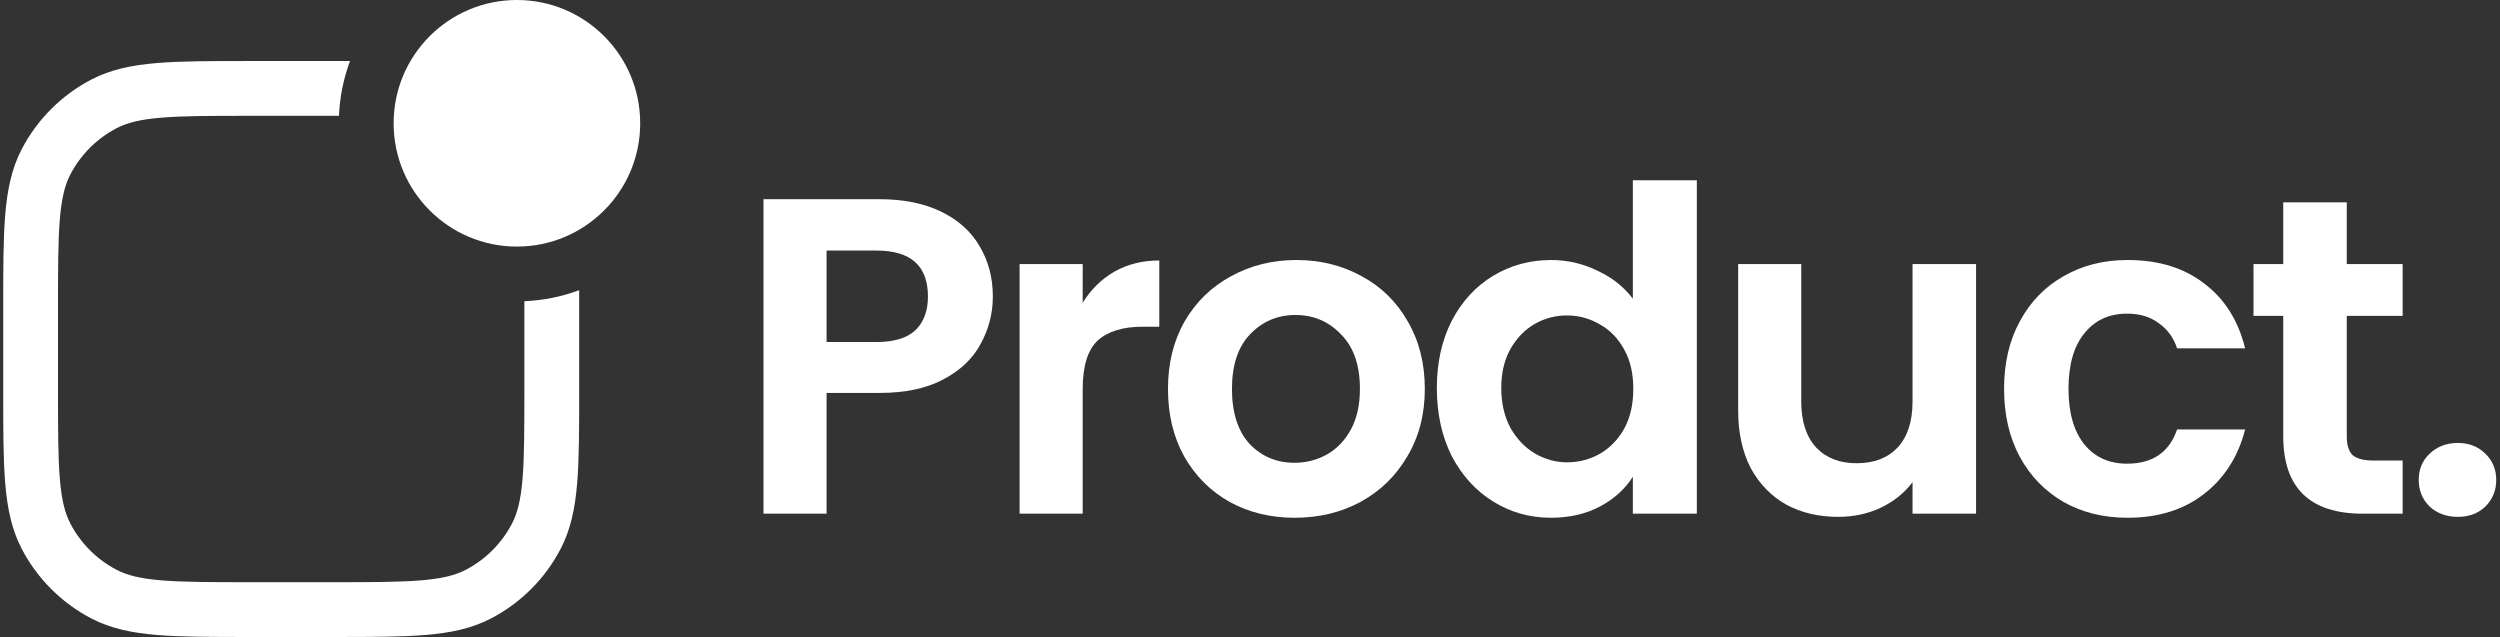 <svg width="365" height="93" viewBox="0 0 365 93" fill="none" xmlns="http://www.w3.org/2000/svg">
<rect x="0" y="0" width="365" height="93" fill="#333333" stroke="none"/>
<path d="M57.469 18C57.469 8.059 65.528 0 75.469 0C85.41 0 93.469 8.059 93.469 18C93.469 27.941 85.41 36 75.469 36C65.528 36 57.469 27.941 57.469 18Z" fill="white"/>
<path d="M76.559 43.977V56.931C76.559 62.669 76.555 66.729 76.292 69.9C76.033 73.024 75.542 74.927 74.766 76.419C73.256 79.326 70.885 81.697 67.978 83.207C66.486 83.983 64.583 84.474 61.46 84.733C58.288 84.996 54.228 85 48.49 85H36.538C30.799 85 26.74 84.996 23.568 84.733C20.445 84.474 18.542 83.983 17.05 83.207C14.142 81.697 11.772 79.326 10.261 76.419C9.486 74.927 8.995 73.024 8.736 69.9C8.472 66.729 8.469 62.669 8.469 56.931V44.979C8.469 39.24 8.472 35.181 8.736 32.009C8.995 28.886 9.486 26.983 10.261 25.491C11.772 22.583 14.142 20.213 17.05 18.702C18.542 17.927 20.445 17.436 23.568 17.177C26.74 16.913 30.799 16.91 36.538 16.91H49.492C49.607 14.106 50.167 11.417 51.102 8.91L36.36 8.91C30.84 8.91 26.448 8.91 22.906 9.204C19.279 9.505 16.187 10.136 13.362 11.603C8.993 13.872 5.431 17.434 3.162 21.803C1.695 24.628 1.065 27.72 0.763 31.347C0.469 34.889 0.469 39.28 0.469 44.801V57.108C0.469 62.629 0.469 67.021 0.763 70.563C1.065 74.19 1.695 77.282 3.162 80.107C5.431 84.475 8.993 88.037 13.362 90.307C16.187 91.774 19.279 92.404 22.906 92.706C26.448 93 30.839 93 36.36 93H48.667C54.188 93 58.58 93 62.122 92.706C65.749 92.404 68.841 91.774 71.666 90.307C76.034 88.037 79.597 84.475 81.866 80.107C83.333 77.282 83.963 74.19 84.265 70.563C84.559 67.021 84.559 62.63 84.559 57.109V42.367C82.052 43.302 79.363 43.861 76.559 43.977Z" fill="white"/>
<path d="M144.954 43.291C144.954 45.747 144.362 48.05 143.178 50.199C142.038 52.347 140.218 54.08 137.718 55.396C135.262 56.711 132.148 57.369 128.376 57.369H120.679V75H111.469V29.081H128.376C131.929 29.081 134.955 29.695 137.455 30.923C139.954 32.151 141.818 33.84 143.046 35.989C144.318 38.138 144.954 40.572 144.954 43.291ZM127.981 49.935C130.525 49.935 132.411 49.365 133.639 48.225C134.867 47.041 135.481 45.396 135.481 43.291C135.481 38.818 132.981 36.581 127.981 36.581H120.679V49.935H127.981Z" fill="white"/>
<path d="M158.072 44.212C159.256 42.282 160.791 40.769 162.677 39.673C164.606 38.576 166.799 38.028 169.255 38.028V47.699H166.821C163.927 47.699 161.734 48.379 160.243 49.738C158.795 51.098 158.072 53.466 158.072 56.843V75H148.862V38.554H158.072V44.212Z" fill="white"/>
<path d="M189.01 75.592C185.502 75.592 182.344 74.824 179.537 73.289C176.73 71.71 174.516 69.496 172.893 66.645C171.314 63.794 170.525 60.505 170.525 56.777C170.525 53.049 171.336 49.76 172.959 46.909C174.625 44.059 176.884 41.866 179.735 40.331C182.585 38.752 185.765 37.962 189.274 37.962C192.782 37.962 195.962 38.752 198.813 40.331C201.663 41.866 203.9 44.059 205.523 46.909C207.189 49.76 208.023 53.049 208.023 56.777C208.023 60.505 207.167 63.794 205.457 66.645C203.79 69.496 201.51 71.71 198.615 73.289C195.764 74.824 192.563 75.592 189.01 75.592ZM189.01 67.566C190.677 67.566 192.234 67.171 193.681 66.382C195.172 65.549 196.357 64.32 197.234 62.698C198.111 61.075 198.549 59.102 198.549 56.777C198.549 53.312 197.628 50.659 195.786 48.817C193.988 46.931 191.773 45.988 189.142 45.988C186.511 45.988 184.296 46.931 182.498 48.817C180.743 50.659 179.866 53.312 179.866 56.777C179.866 60.242 180.721 62.917 182.432 64.803C184.186 66.645 186.379 67.566 189.01 67.566Z" fill="white"/>
<path d="M209.779 56.645C209.779 52.962 210.502 49.694 211.95 46.843C213.441 43.993 215.458 41.8 218.002 40.265C220.546 38.73 223.374 37.962 226.488 37.962C228.857 37.962 231.115 38.489 233.264 39.541C235.413 40.55 237.124 41.91 238.395 43.62V26.318H247.737V75H238.395V69.605C237.255 71.403 235.654 72.851 233.593 73.947C231.532 75.044 229.142 75.592 226.422 75.592C223.352 75.592 220.546 74.802 218.002 73.224C215.458 71.645 213.441 69.43 211.95 66.579C210.502 63.685 209.779 60.373 209.779 56.645ZM238.461 56.777C238.461 54.54 238.023 52.633 237.146 51.054C236.268 49.431 235.084 48.203 233.593 47.37C232.102 46.493 230.501 46.054 228.791 46.054C227.08 46.054 225.501 46.471 224.054 47.304C222.607 48.137 221.423 49.365 220.502 50.988C219.625 52.567 219.186 54.453 219.186 56.645C219.186 58.838 219.625 60.768 220.502 62.435C221.423 64.057 222.607 65.307 224.054 66.184C225.545 67.062 227.124 67.5 228.791 67.5C230.501 67.5 232.102 67.084 233.593 66.25C235.084 65.373 236.268 64.145 237.146 62.566C238.023 60.944 238.461 59.014 238.461 56.777Z" fill="white"/>
<path d="M288.507 38.554V75H279.231V70.395C278.047 71.974 276.49 73.224 274.56 74.144C272.674 75.022 270.613 75.46 268.376 75.46C265.526 75.46 263.004 74.868 260.811 73.684C258.618 72.456 256.886 70.68 255.614 68.355C254.386 65.987 253.772 63.18 253.772 59.935V38.554H262.982V58.619C262.982 61.514 263.705 63.75 265.153 65.329C266.6 66.864 268.574 67.632 271.073 67.632C273.617 67.632 275.613 66.864 277.06 65.329C278.507 63.75 279.231 61.514 279.231 58.619V38.554H288.507Z" fill="white"/>
<path d="M292.594 56.777C292.594 53.005 293.362 49.716 294.897 46.909C296.432 44.059 298.559 41.866 301.278 40.331C303.997 38.752 307.111 37.962 310.619 37.962C315.137 37.962 318.864 39.103 321.803 41.383C324.785 43.62 326.781 46.778 327.789 50.856H317.856C317.329 49.278 316.43 48.05 315.159 47.172C313.931 46.251 312.396 45.791 310.554 45.791C307.922 45.791 305.839 46.756 304.304 48.685C302.769 50.571 302.001 53.269 302.001 56.777C302.001 60.242 302.769 62.939 304.304 64.869C305.839 66.755 307.922 67.698 310.554 67.698C314.281 67.698 316.715 66.031 317.856 62.698H327.789C326.781 66.645 324.785 69.781 321.803 72.105C318.821 74.43 315.093 75.592 310.619 75.592C307.111 75.592 303.997 74.824 301.278 73.289C298.559 71.71 296.432 69.518 294.897 66.711C293.362 63.86 292.594 60.549 292.594 56.777Z" fill="white"/>
<path d="M342.628 46.12V63.75C342.628 64.978 342.913 65.877 343.483 66.448C344.097 66.974 345.106 67.237 346.51 67.237H350.786V75H344.996C337.234 75 333.352 71.228 333.352 63.685V46.12H329.011V38.554H333.352V29.542H342.628V38.554H350.786V46.12H342.628Z" fill="white"/>
<path d="M358.857 75.461C357.191 75.461 355.809 74.956 354.713 73.948C353.66 72.895 353.134 71.601 353.134 70.066C353.134 68.531 353.66 67.259 354.713 66.251C355.809 65.198 357.191 64.672 358.857 64.672C360.48 64.672 361.818 65.198 362.87 66.251C363.923 67.259 364.449 68.531 364.449 70.066C364.449 71.601 363.923 72.895 362.87 73.948C361.818 74.956 360.48 75.461 358.857 75.461Z" fill="white"/>
</svg>
